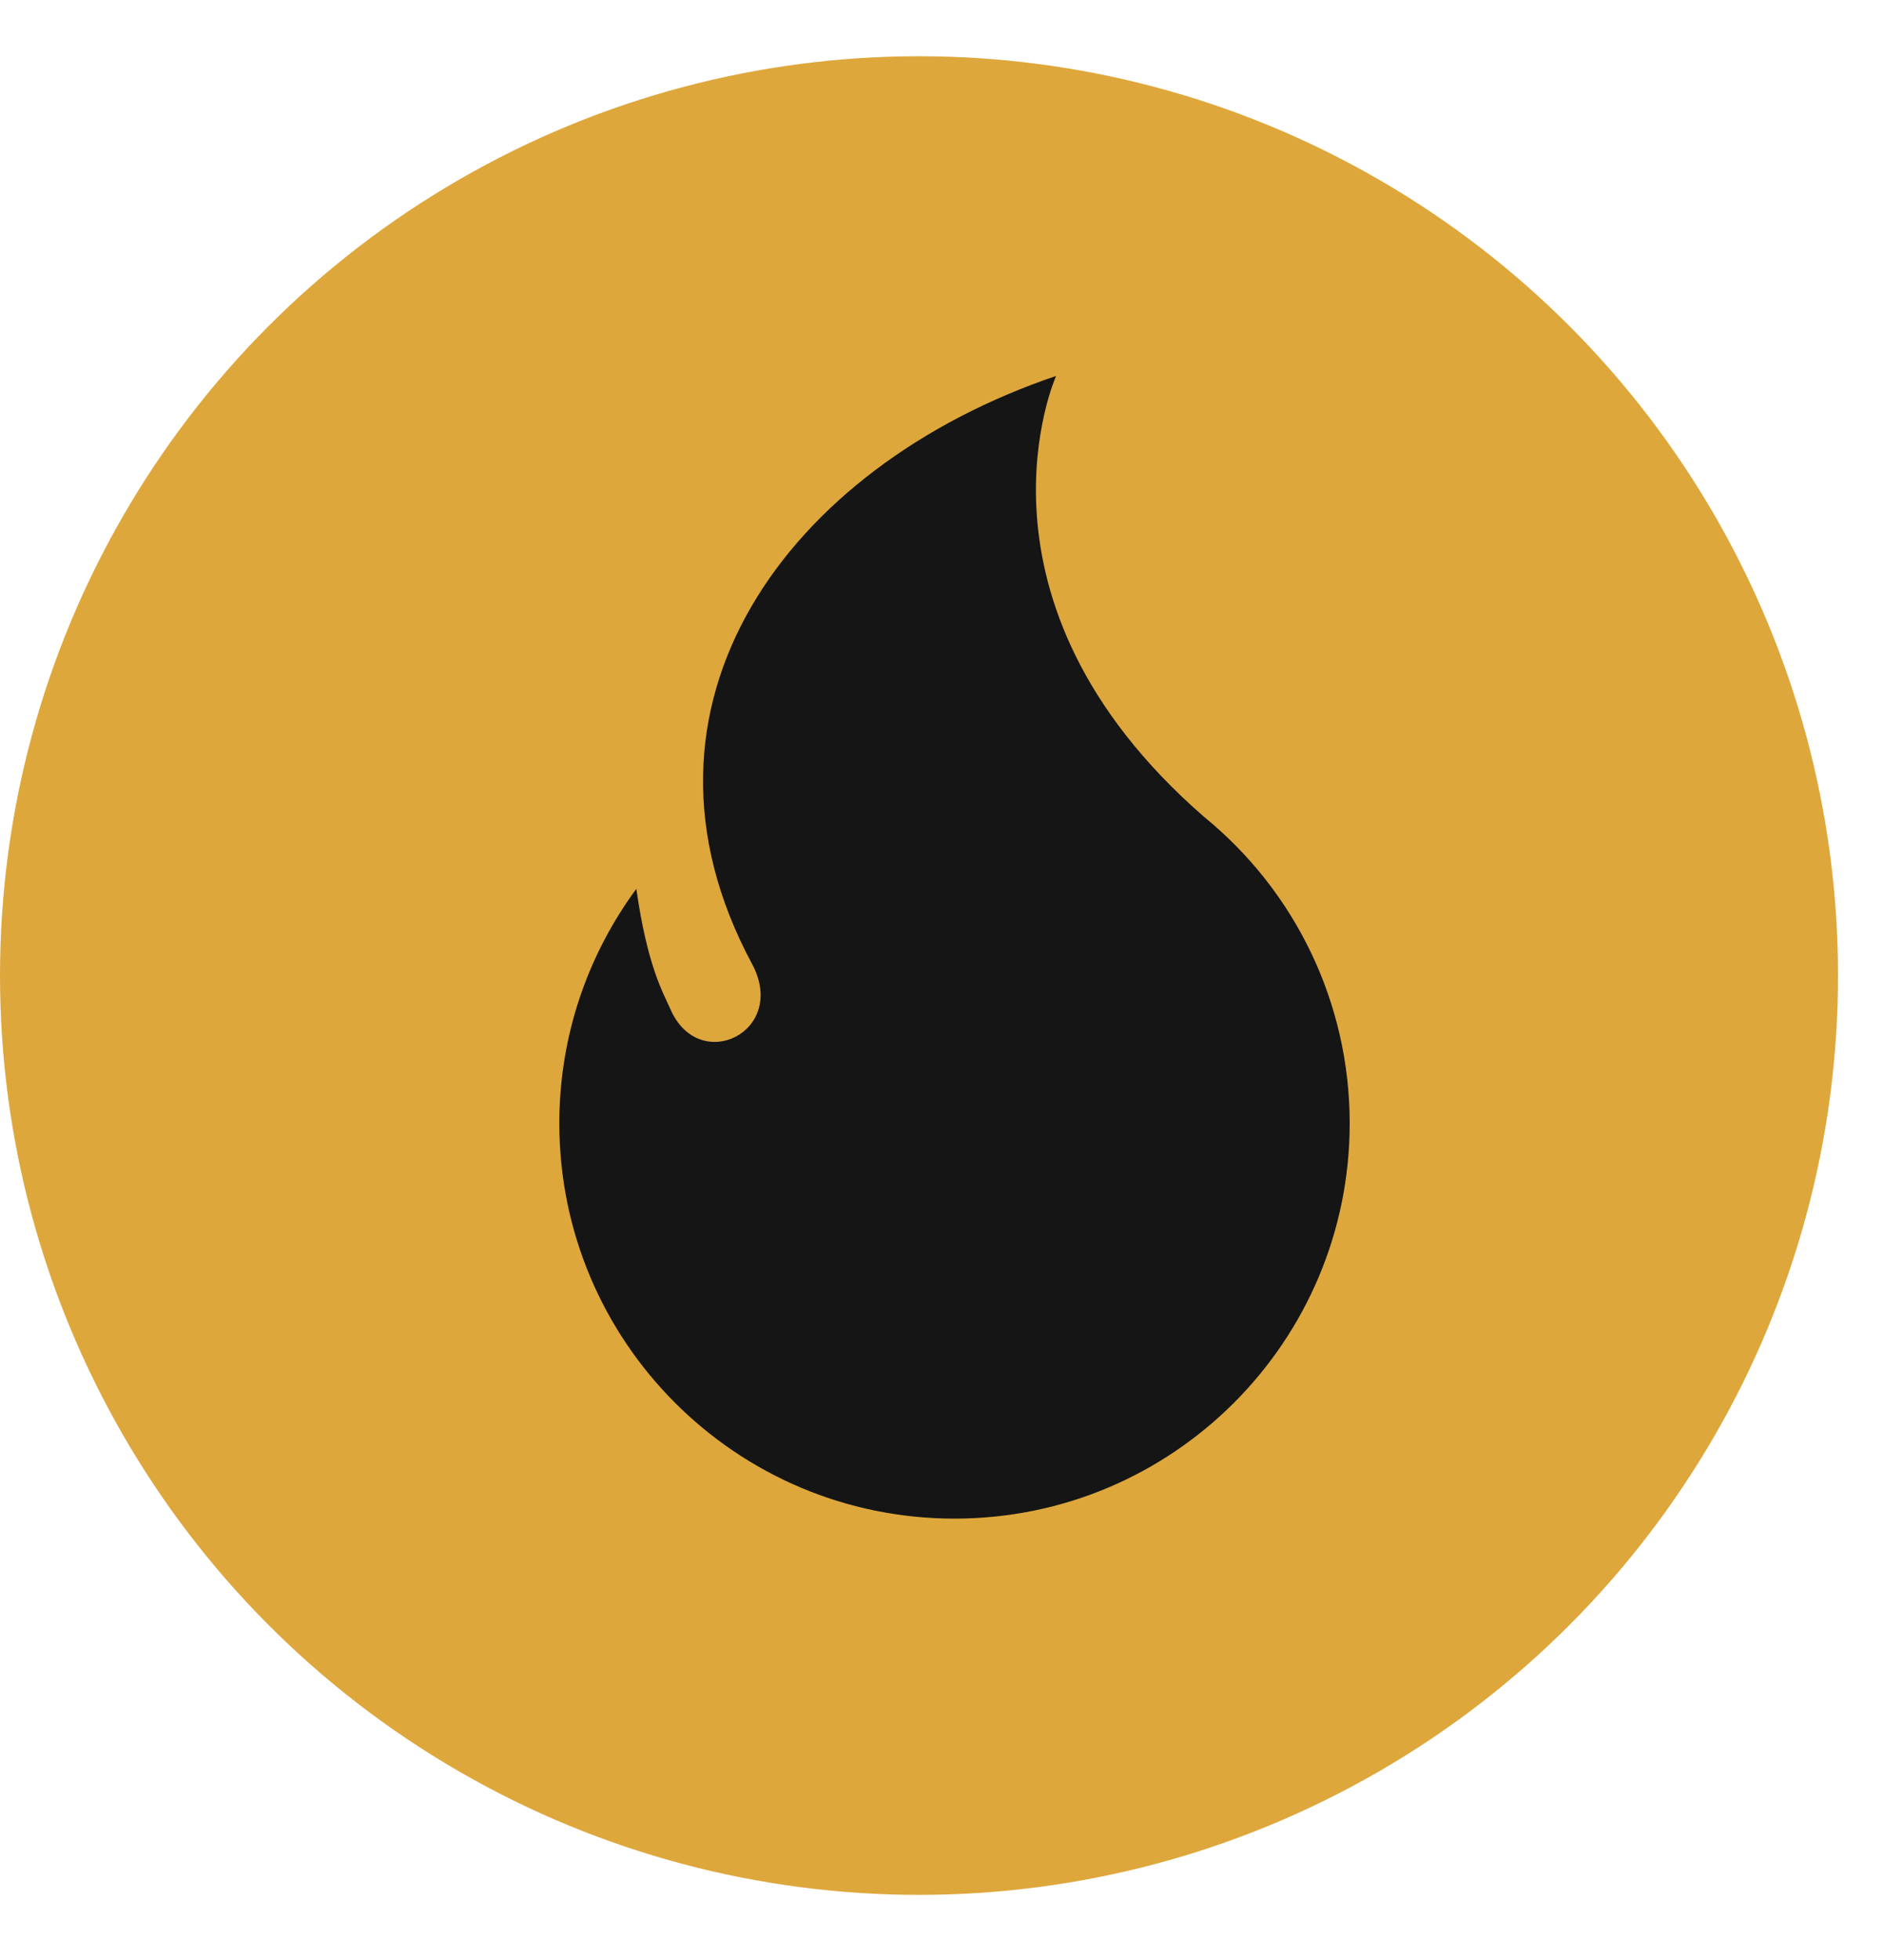 <svg width="25" height="26" viewBox="0 0 25 26" fill="none" xmlns="http://www.w3.org/2000/svg">
<circle cx="12.195" cy="12.941" r="12.195" fill="#DEA73C"/>
<path fill-rule="evenodd" clip-rule="evenodd" d="M15.973 10.832C17.197 11.828 17.91 13.314 17.91 14.901C17.91 17.797 15.562 20.145 12.666 20.145C9.769 20.145 7.422 17.797 7.422 14.901C7.422 13.737 7.802 12.662 8.444 11.791C8.59 12.818 8.799 13.166 8.898 13.391C9.28 14.261 10.462 13.685 9.979 12.786C8.133 9.35 10.451 6.193 14.014 4.987C14.014 4.987 12.679 7.963 15.973 10.832L15.973 10.832Z" fill="#151515"/>
</svg>
